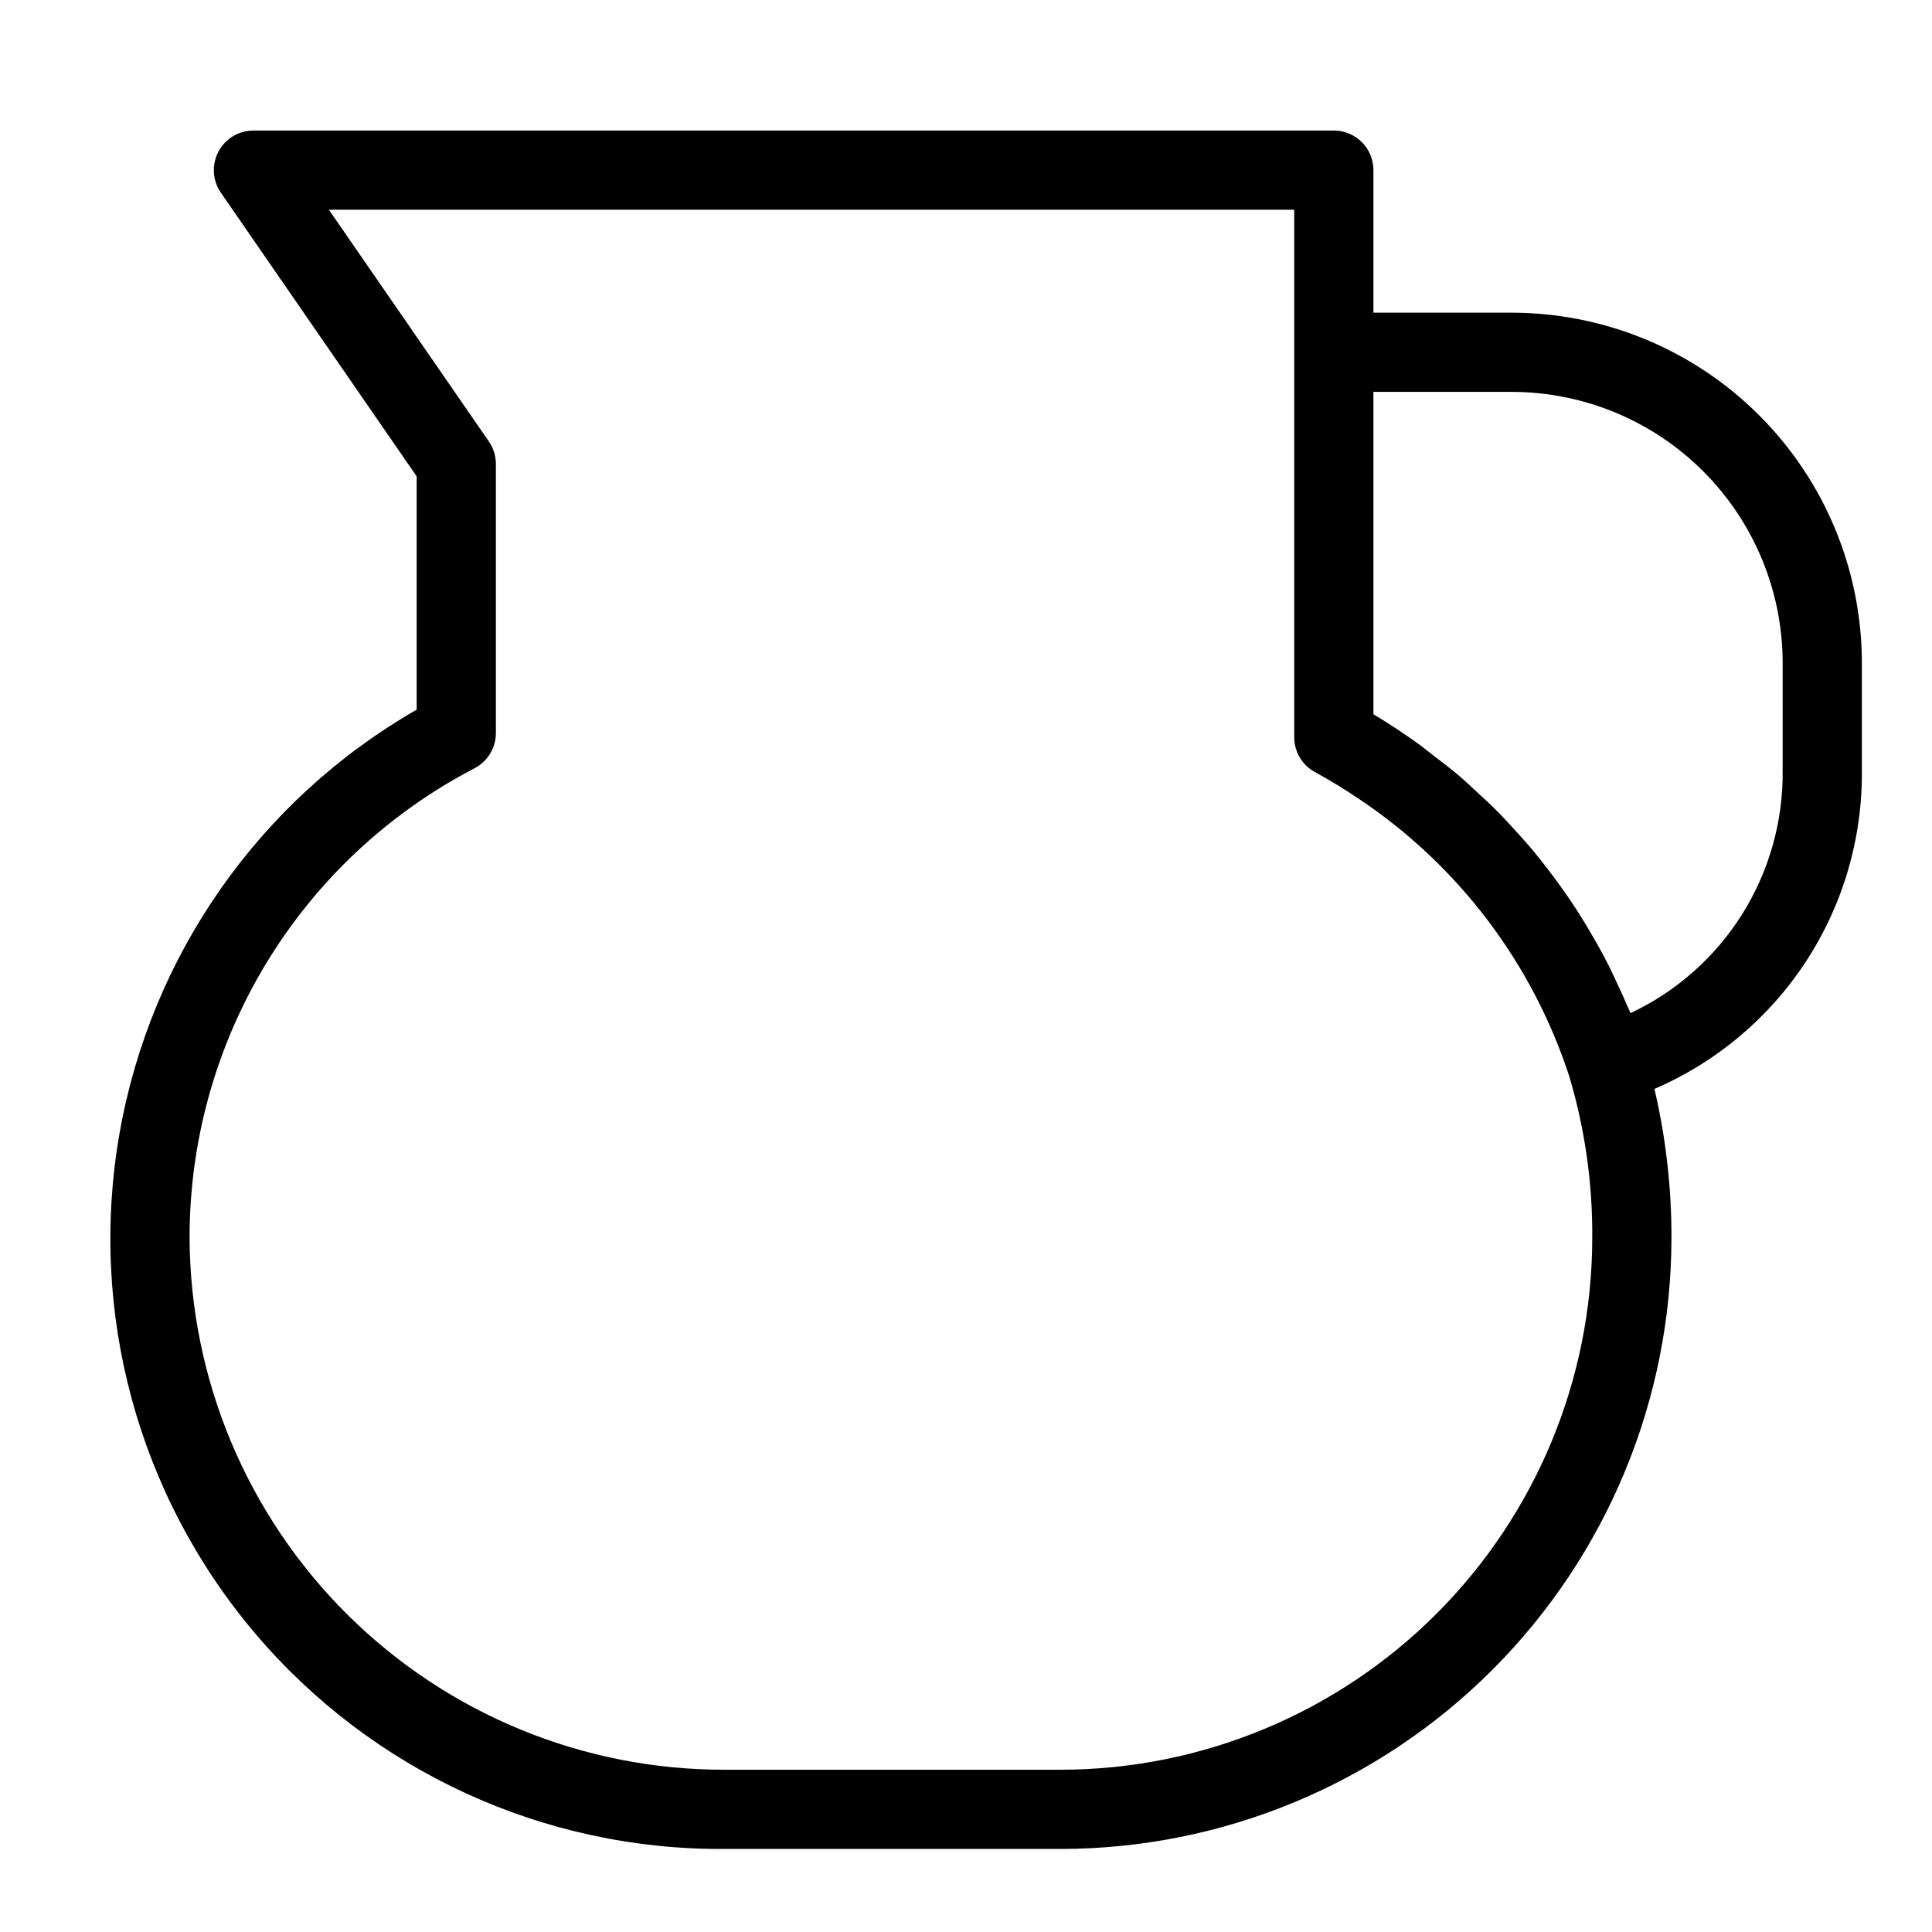 <?xml version="1.0" encoding="UTF-8"?>
<!-- Uploaded to: SVG Repo, www.svgrepo.com, Generator: SVG Repo Mixer Tools -->
<svg fill="#000000" width="800px" height="800px" version="1.1" viewBox="144 144 512 512" xmlns="http://www.w3.org/2000/svg">
 <path d="m544.65 226.86h-36.676v-37.77c0-2.785-1.105-5.453-3.074-7.422s-4.637-3.074-7.422-3.074h-286.31c-3.902 0-7.481 2.164-9.293 5.621-1.816 3.453-1.562 7.629 0.652 10.84l51.895 75.184v61.828c-41.617 23.898-70.465 65.051-78.75 112.32-8.281 47.27 4.859 95.773 35.871 132.4s76.688 57.582 124.68 57.207h88.852c42.918-0.047 84.066-17.117 114.41-47.465s47.418-71.496 47.469-114.41c0.035-13.312-1.477-26.586-4.512-39.547 16.461-7.086 30.465-18.879 40.242-33.895 9.781-15.016 14.906-32.59 14.73-50.512v-28.527c-0.027-24.594-9.809-48.176-27.199-65.566-17.391-17.395-40.973-27.176-65.566-27.207zm-119.58 386.14h-88.852c-37.5 0.102-73.504-14.672-100.12-41.086-26.617-26.414-41.672-62.305-41.859-99.801-0.027-25.688 7-50.887 20.324-72.848 13.32-21.961 32.426-39.84 55.219-51.68 3.461-1.816 5.629-5.398 5.633-9.309v-71.309c0-2.129-0.645-4.211-1.855-5.965l-42.395-61.418h255.82v139.79c0 3.832 2.09 7.359 5.445 9.207 4.051 2.223 7.969 4.609 11.754 7.164 26.273 17.566 45.887 43.449 55.691 73.496 4.148 13.91 6.199 28.359 6.09 42.871-0.043 37.355-14.898 73.164-41.312 99.578-26.414 26.41-62.227 41.27-99.578 41.309zm191.35-264.84c0.156 13.457-3.562 26.672-10.707 38.078-7.144 11.402-17.418 20.512-29.594 26.242-0.242-0.598-0.543-1.164-0.793-1.758-0.758-1.82-1.602-3.594-2.422-5.383-1.129-2.461-2.277-4.906-3.527-7.301-0.922-1.766-1.902-3.492-2.891-5.223-1.328-2.324-2.695-4.621-4.133-6.875-1.074-1.68-2.176-3.336-3.312-4.969-1.527-2.203-3.113-4.359-4.746-6.488-1.207-1.566-2.418-3.125-3.68-4.648-1.738-2.098-3.559-4.129-5.406-6.144-1.309-1.426-2.594-2.856-3.953-4.234-1.996-2.027-4.09-3.961-6.195-5.883-1.355-1.238-2.668-2.508-4.066-3.703-2.383-2.035-4.879-3.953-7.387-5.859-1.25-0.953-2.445-1.961-3.727-2.883-3.844-2.758-7.801-5.387-11.906-7.836l-0.004-85.441h36.676c19.027 0.023 37.273 7.594 50.727 21.051 13.457 13.457 21.027 31.703 21.047 50.73z"/>
</svg>